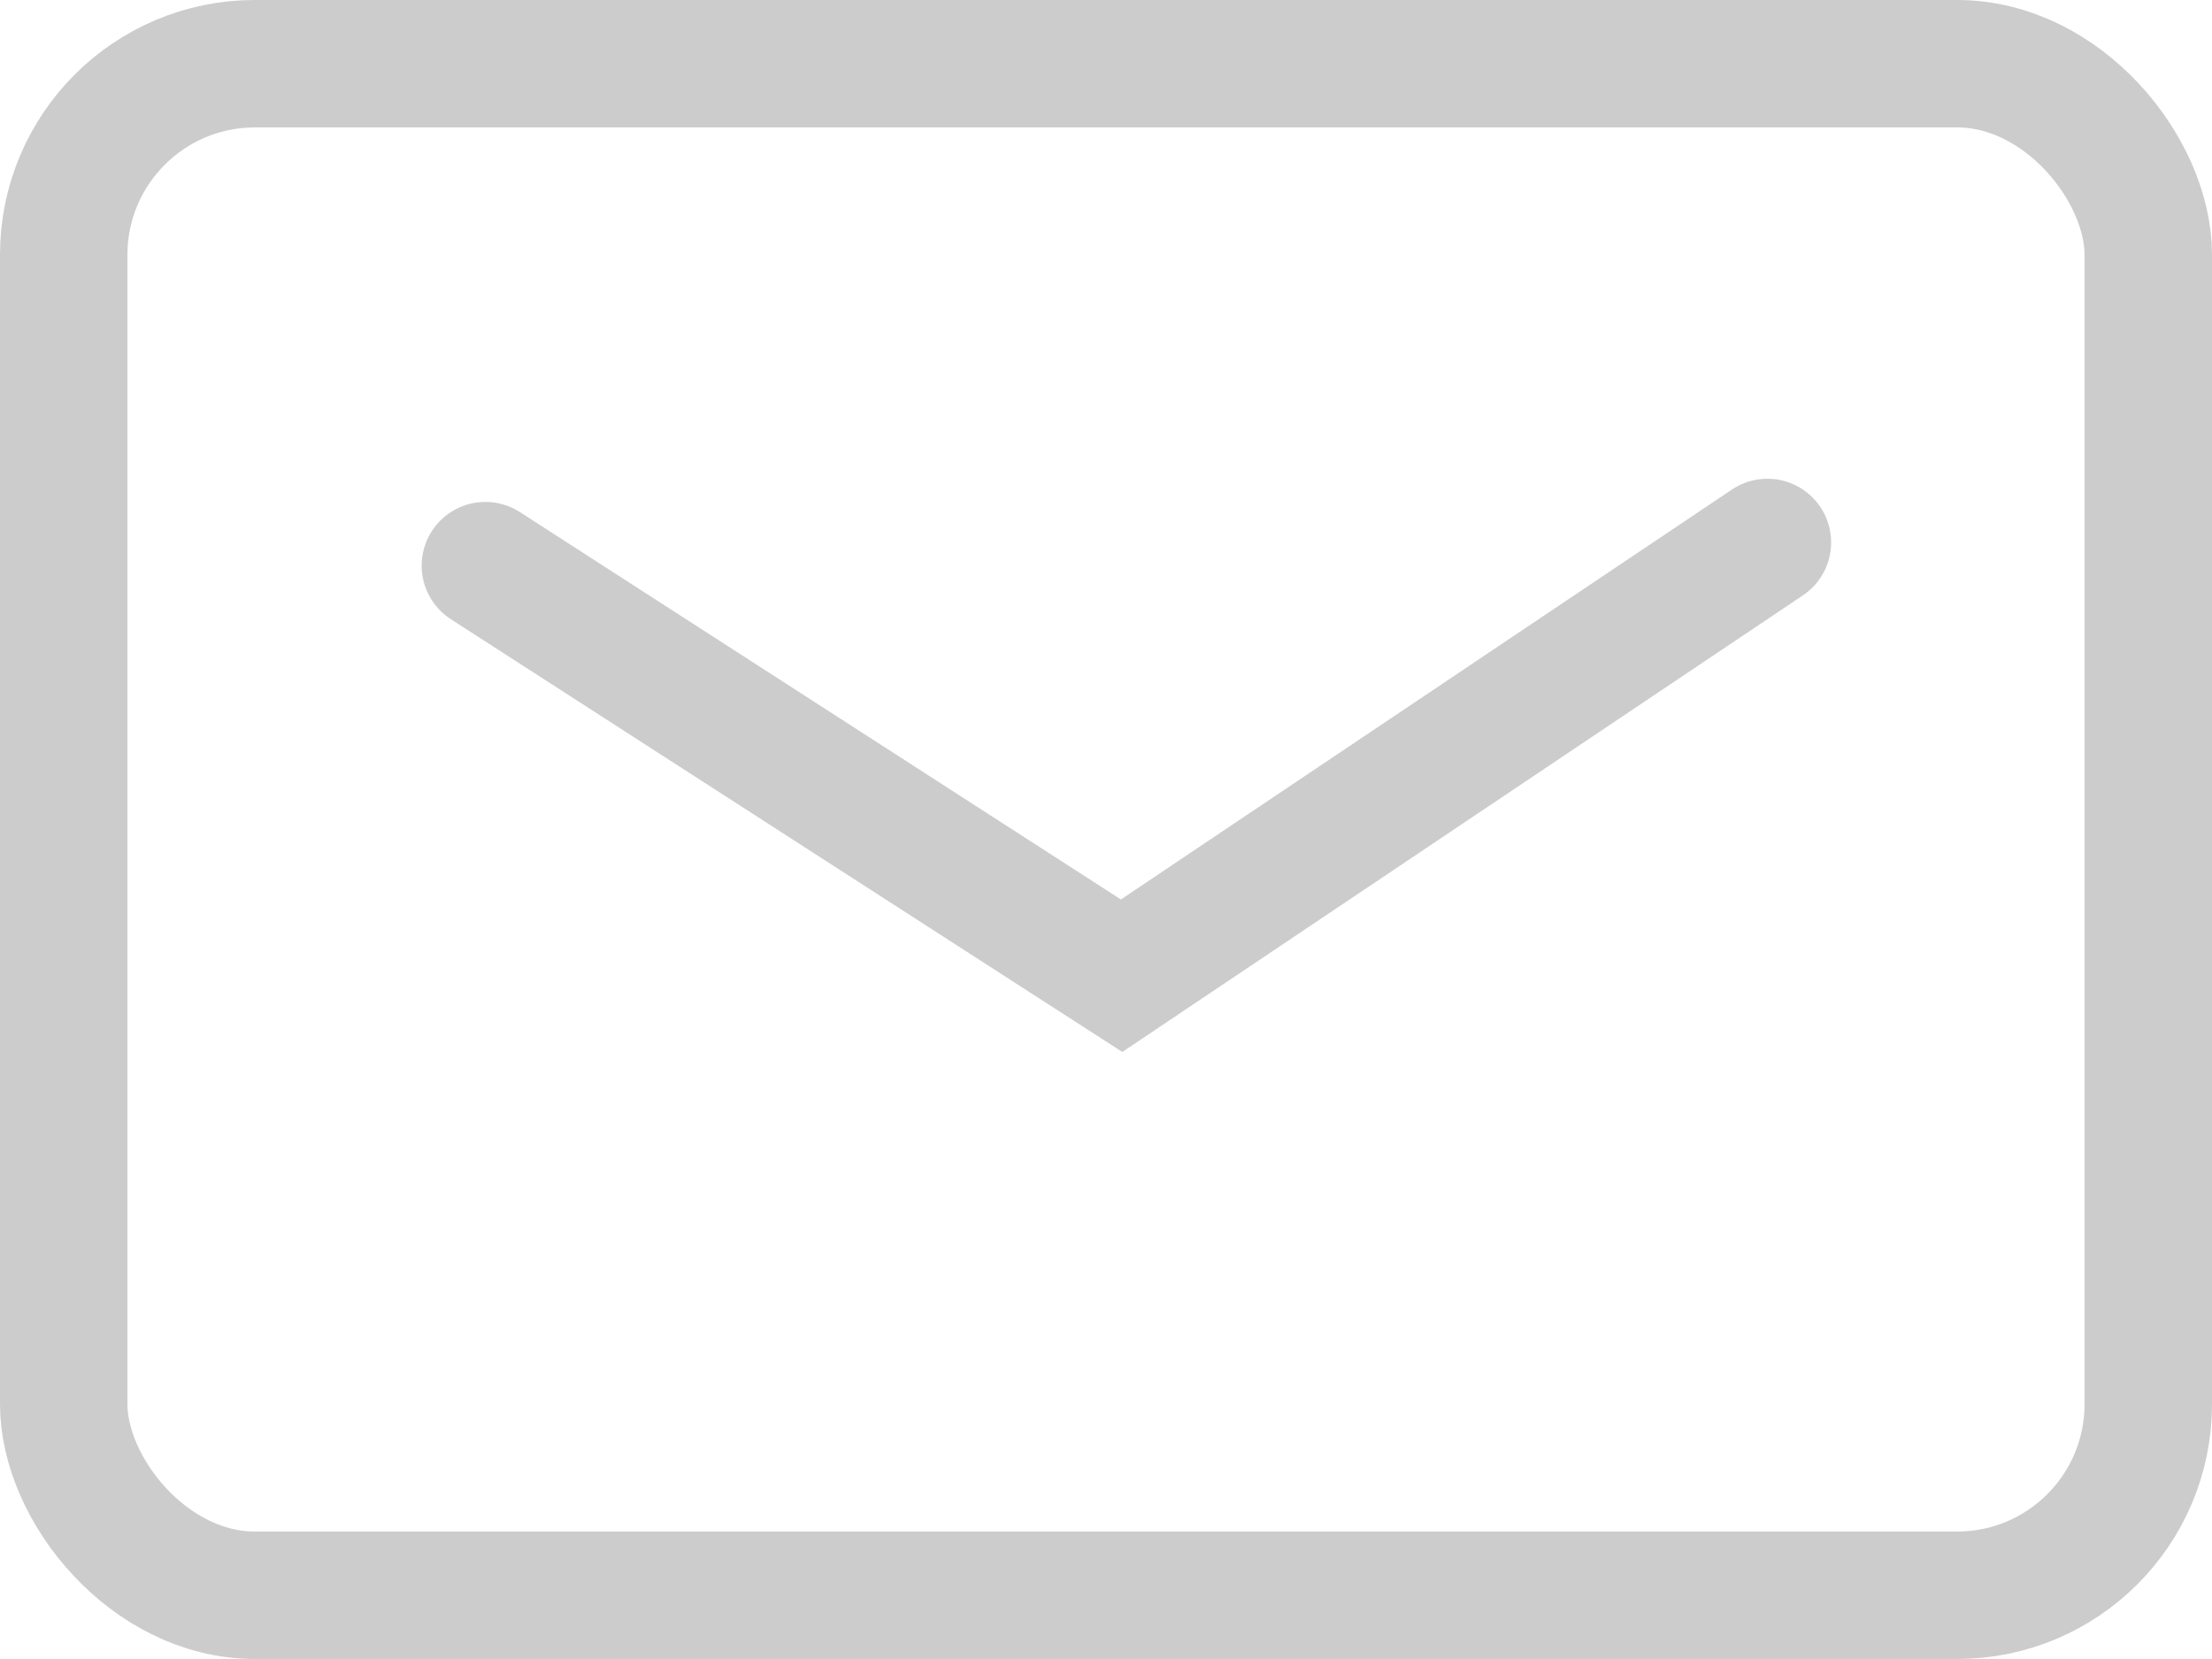 <svg xmlns="http://www.w3.org/2000/svg" width="17.359" height="13.019" viewBox="0 0 17.359 13.019"><defs><style>.a,.b,.d{fill:none;}.a,.b{stroke:#ccc;}.b{stroke-linecap:round;}.c{stroke:none;}</style></defs><g class="a" transform="translate(0 0)"><rect class="c" width="17.359" height="13.019" rx="2"/><rect class="d" x="0.5" y="0.5" width="16.359" height="12.019" rx="1.5"/></g><path class="b" d="M2838.56,6816.464l4.993,3.218,5.068-3.4" transform="translate(-2834.751 -6812.025)"/></svg>